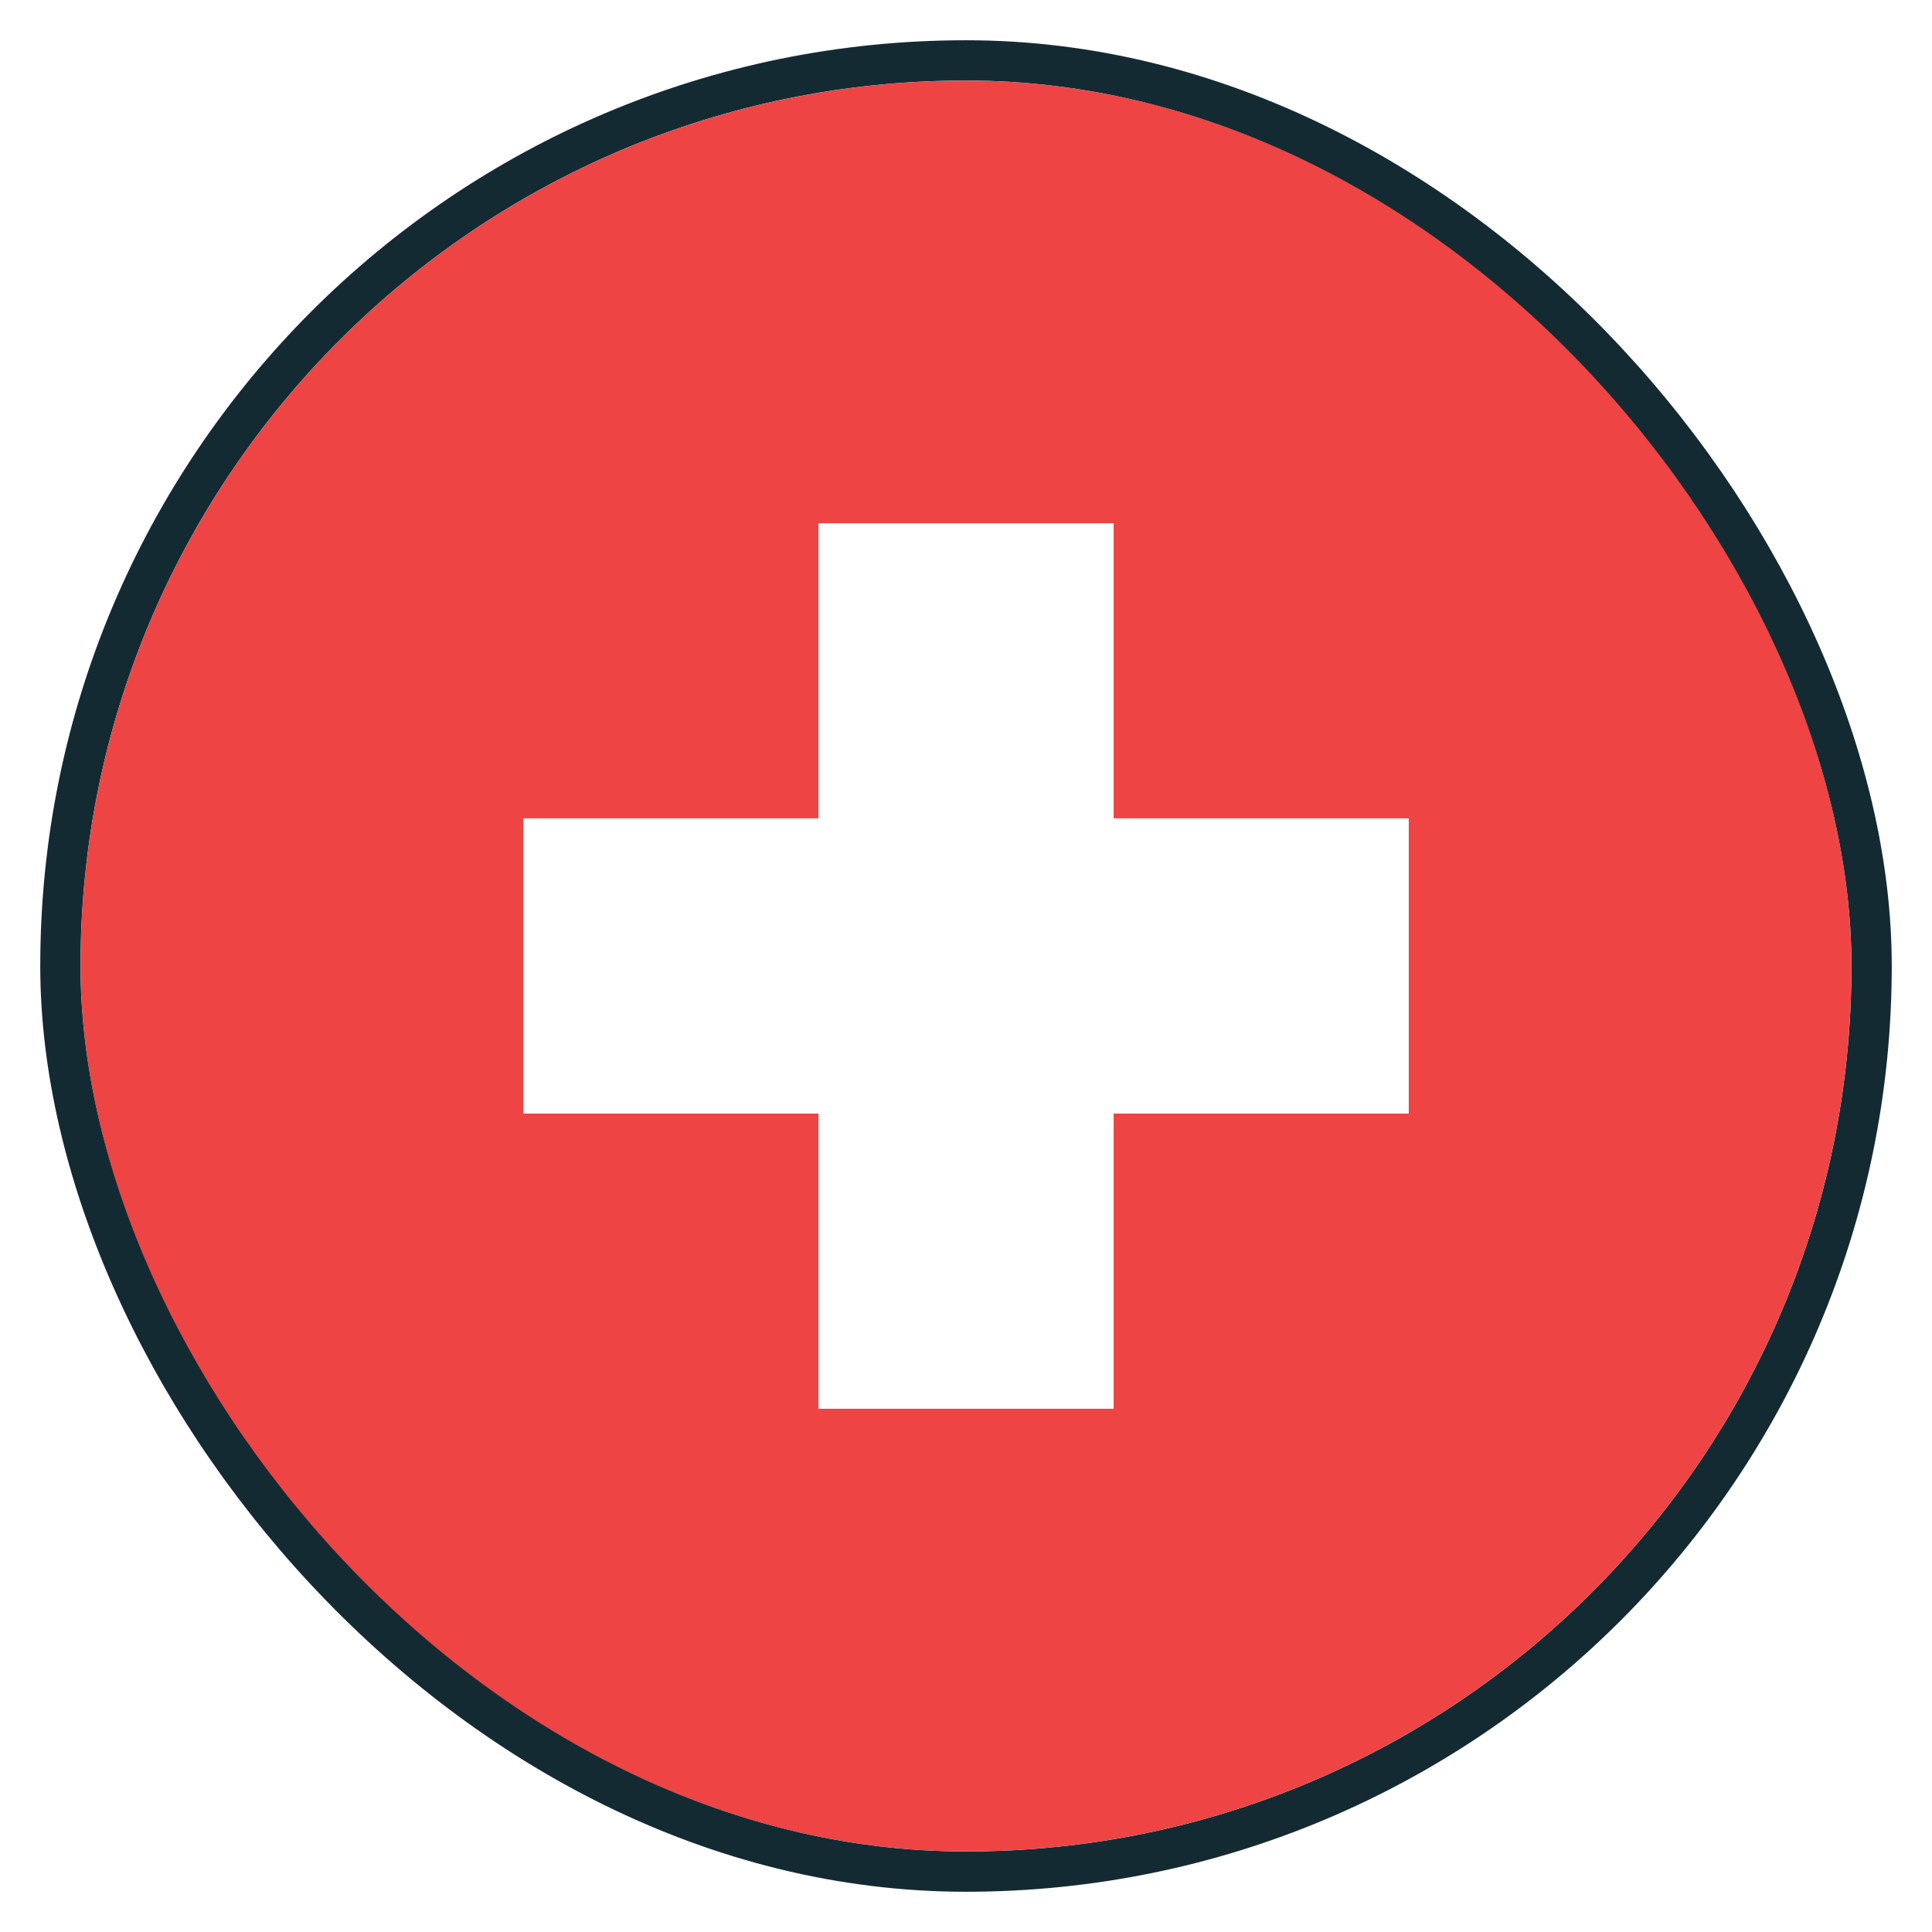<svg width="24" height="24" viewBox="0 0 24 24" fill="none" xmlns="http://www.w3.org/2000/svg">
<g clip-path="url(#clip0_4229_5851)">
<g clip-path="url(#clip1_4229_5851)">
<g filter="url(#filter0_d_4229_5851)">
<path fill-rule="evenodd" clip-rule="evenodd" d="M1 23H23V1L1 1L1 23Z" fill="#EF4444"/>
</g>
<rect x="10.167" y="6.5" width="3.667" height="11" fill="white"/>
<rect x="6.5" y="13.833" width="3.667" height="11" transform="rotate(-90 6.5 13.833)" fill="white"/>
</g>
<rect x="0.75" y="0.75" width="22.5" height="22.5" rx="11.25" stroke="#142A33" stroke-width="0.5"/>
</g>
<defs>
<filter id="filter0_d_4229_5851" x="1" y="1" width="22" height="22" filterUnits="userSpaceOnUse" color-interpolation-filters="sRGB">
<feFlood flood-opacity="0" result="BackgroundImageFix"/>
<feColorMatrix in="SourceAlpha" type="matrix" values="0 0 0 0 0 0 0 0 0 0 0 0 0 0 0 0 0 0 127 0" result="hardAlpha"/>
<feOffset/>
<feColorMatrix type="matrix" values="0 0 0 0 0 0 0 0 0 0 0 0 0 0 0 0 0 0 0.06 0"/>
<feBlend mode="normal" in2="BackgroundImageFix" result="effect1_dropShadow_4229_5851"/>
<feBlend mode="normal" in="SourceGraphic" in2="effect1_dropShadow_4229_5851" result="shape"/>
</filter>
<clipPath id="clip0_4229_5851">
<rect width="24" height="24" fill="white"/>
</clipPath>
<clipPath id="clip1_4229_5851">
<rect x="1" y="1" width="22" height="22" rx="11" fill="white"/>
</clipPath>
</defs>
</svg>
